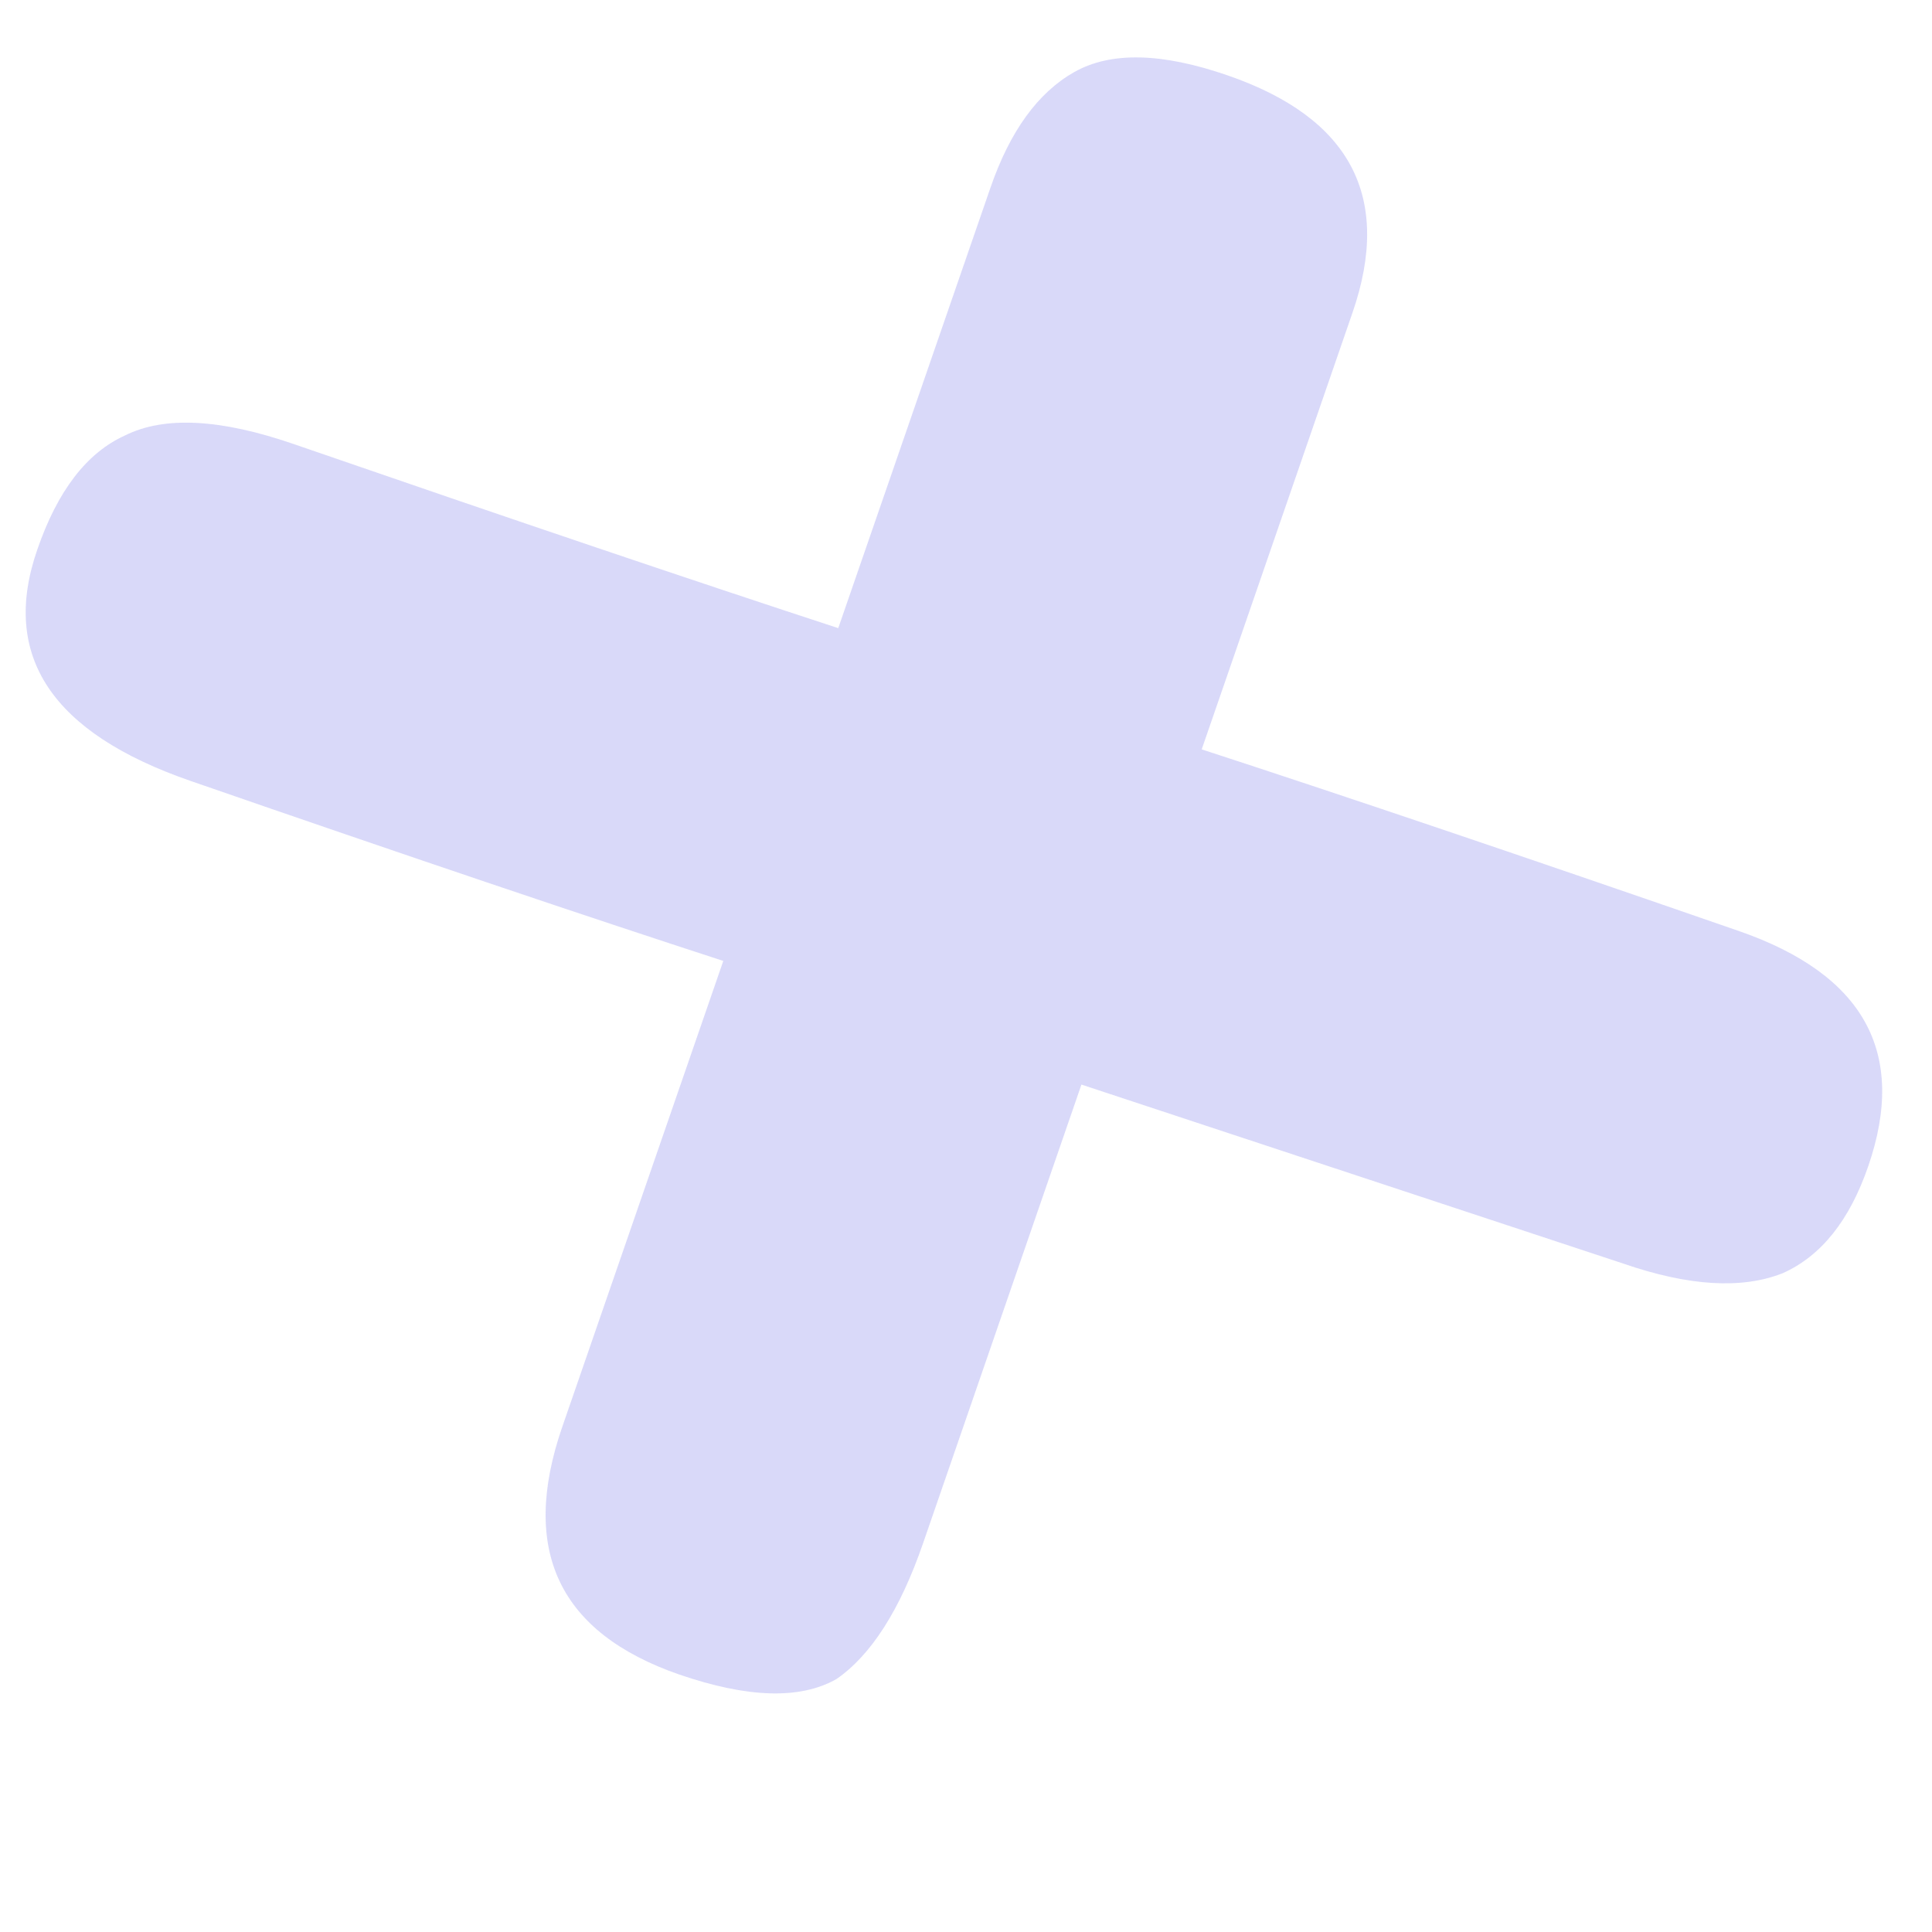 <?xml version="1.0" encoding="UTF-8"?> <svg xmlns="http://www.w3.org/2000/svg" width="8" height="8" viewBox="0 0 8 8" fill="none"><path opacity="0.2" d="M1.217 1.839C0.913 1.734 0.68 1.722 0.518 1.803C0.36 1.874 0.238 2.032 0.154 2.277C0.002 2.716 0.214 3.035 0.79 3.234C1.691 3.546 2.426 3.794 2.995 3.979L2.328 5.909C2.152 6.419 2.314 6.761 2.813 6.934C3.096 7.031 3.312 7.038 3.463 6.953C3.607 6.854 3.727 6.666 3.822 6.391L4.478 4.491L6.721 5.232C6.993 5.326 7.213 5.339 7.382 5.272C7.541 5.201 7.659 5.053 7.736 4.829C7.898 4.359 7.719 4.034 7.197 3.854C6.285 3.538 5.544 3.288 4.976 3.103L5.6 1.296C5.766 0.816 5.593 0.488 5.083 0.312C4.811 0.218 4.6 0.213 4.449 0.298C4.298 0.383 4.182 0.543 4.101 0.778L3.471 2.601C2.881 2.408 2.13 2.154 1.217 1.839Z" fill="#4545E5"></path></svg> 